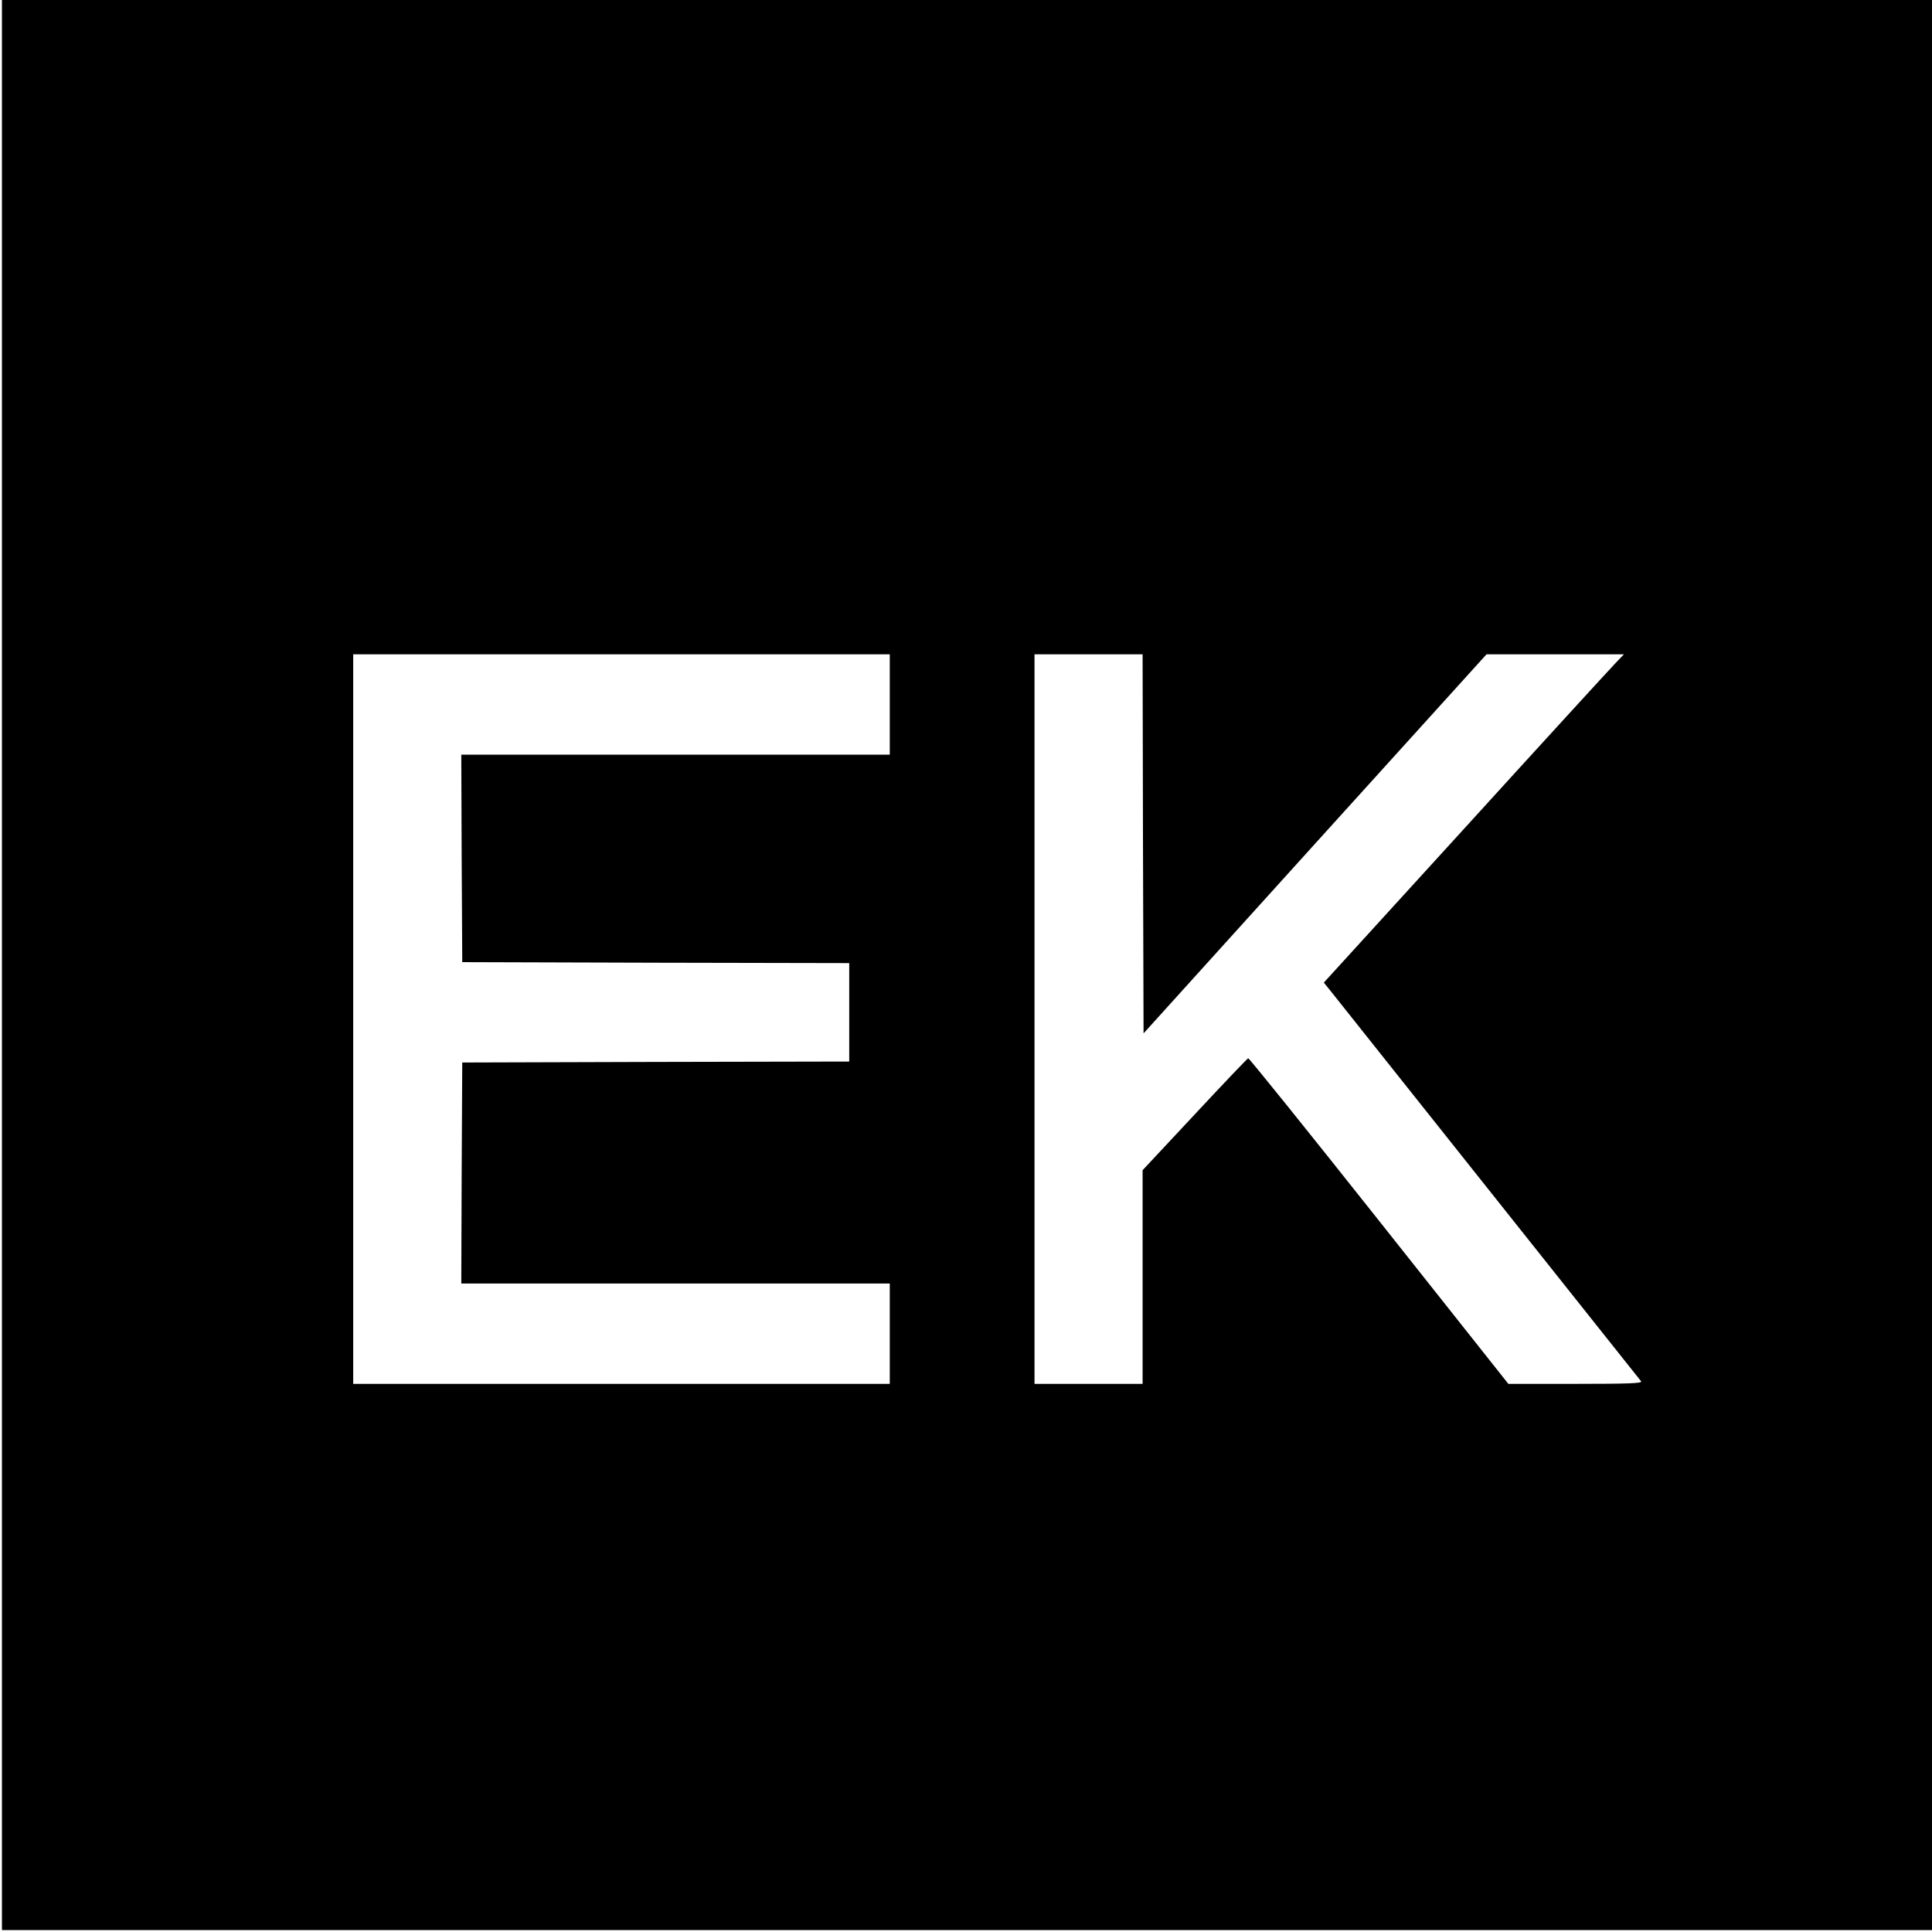 <?xml version="1.0" standalone="no"?>
<!DOCTYPE svg PUBLIC "-//W3C//DTD SVG 20010904//EN"
 "http://www.w3.org/TR/2001/REC-SVG-20010904/DTD/svg10.dtd">
<svg version="1.0" xmlns="http://www.w3.org/2000/svg"
 width="1001pt" height="1001pt" viewBox="0 0 1001 1001"
 preserveAspectRatio="xMidYMid meet">
<g transform="translate(0,1001) scale(0.1,-0.1)"
fill="#000000" stroke="none">
<path d="M10 5010 l0 -5000 5000 0 5000 0 0 5000 0 5000 -5000 0 -5000 0 0
-5000z m4600 1350 l0 -260 -1110 0 -1110 0 2 -537 3 -538 1003 -3 1002 -2 0
-255 0 -255 -1002 -2 -1003 -3 -3 -572 -2 -573 1110 0 1110 0 0 -260 0 -260
-1390 0 -1390 0 0 1890 0 1890 1390 0 1390 0 0 -260z m1312 -722 l3 -982 888
982 889 982 356 0 356 0 -45 -47 c-26 -27 -376 -409 -778 -851 l-732 -803 34
-42 c31 -39 1588 -1996 1610 -2024 7 -10 -62 -13 -339 -13 l-349 0 -670 845
c-368 464 -673 843 -678 842 -4 -1 -129 -132 -277 -291 l-270 -289 0 -554 0
-553 -280 0 -280 0 0 1890 0 1890 280 0 280 0 2 -982z"/>
</g>
</svg>
